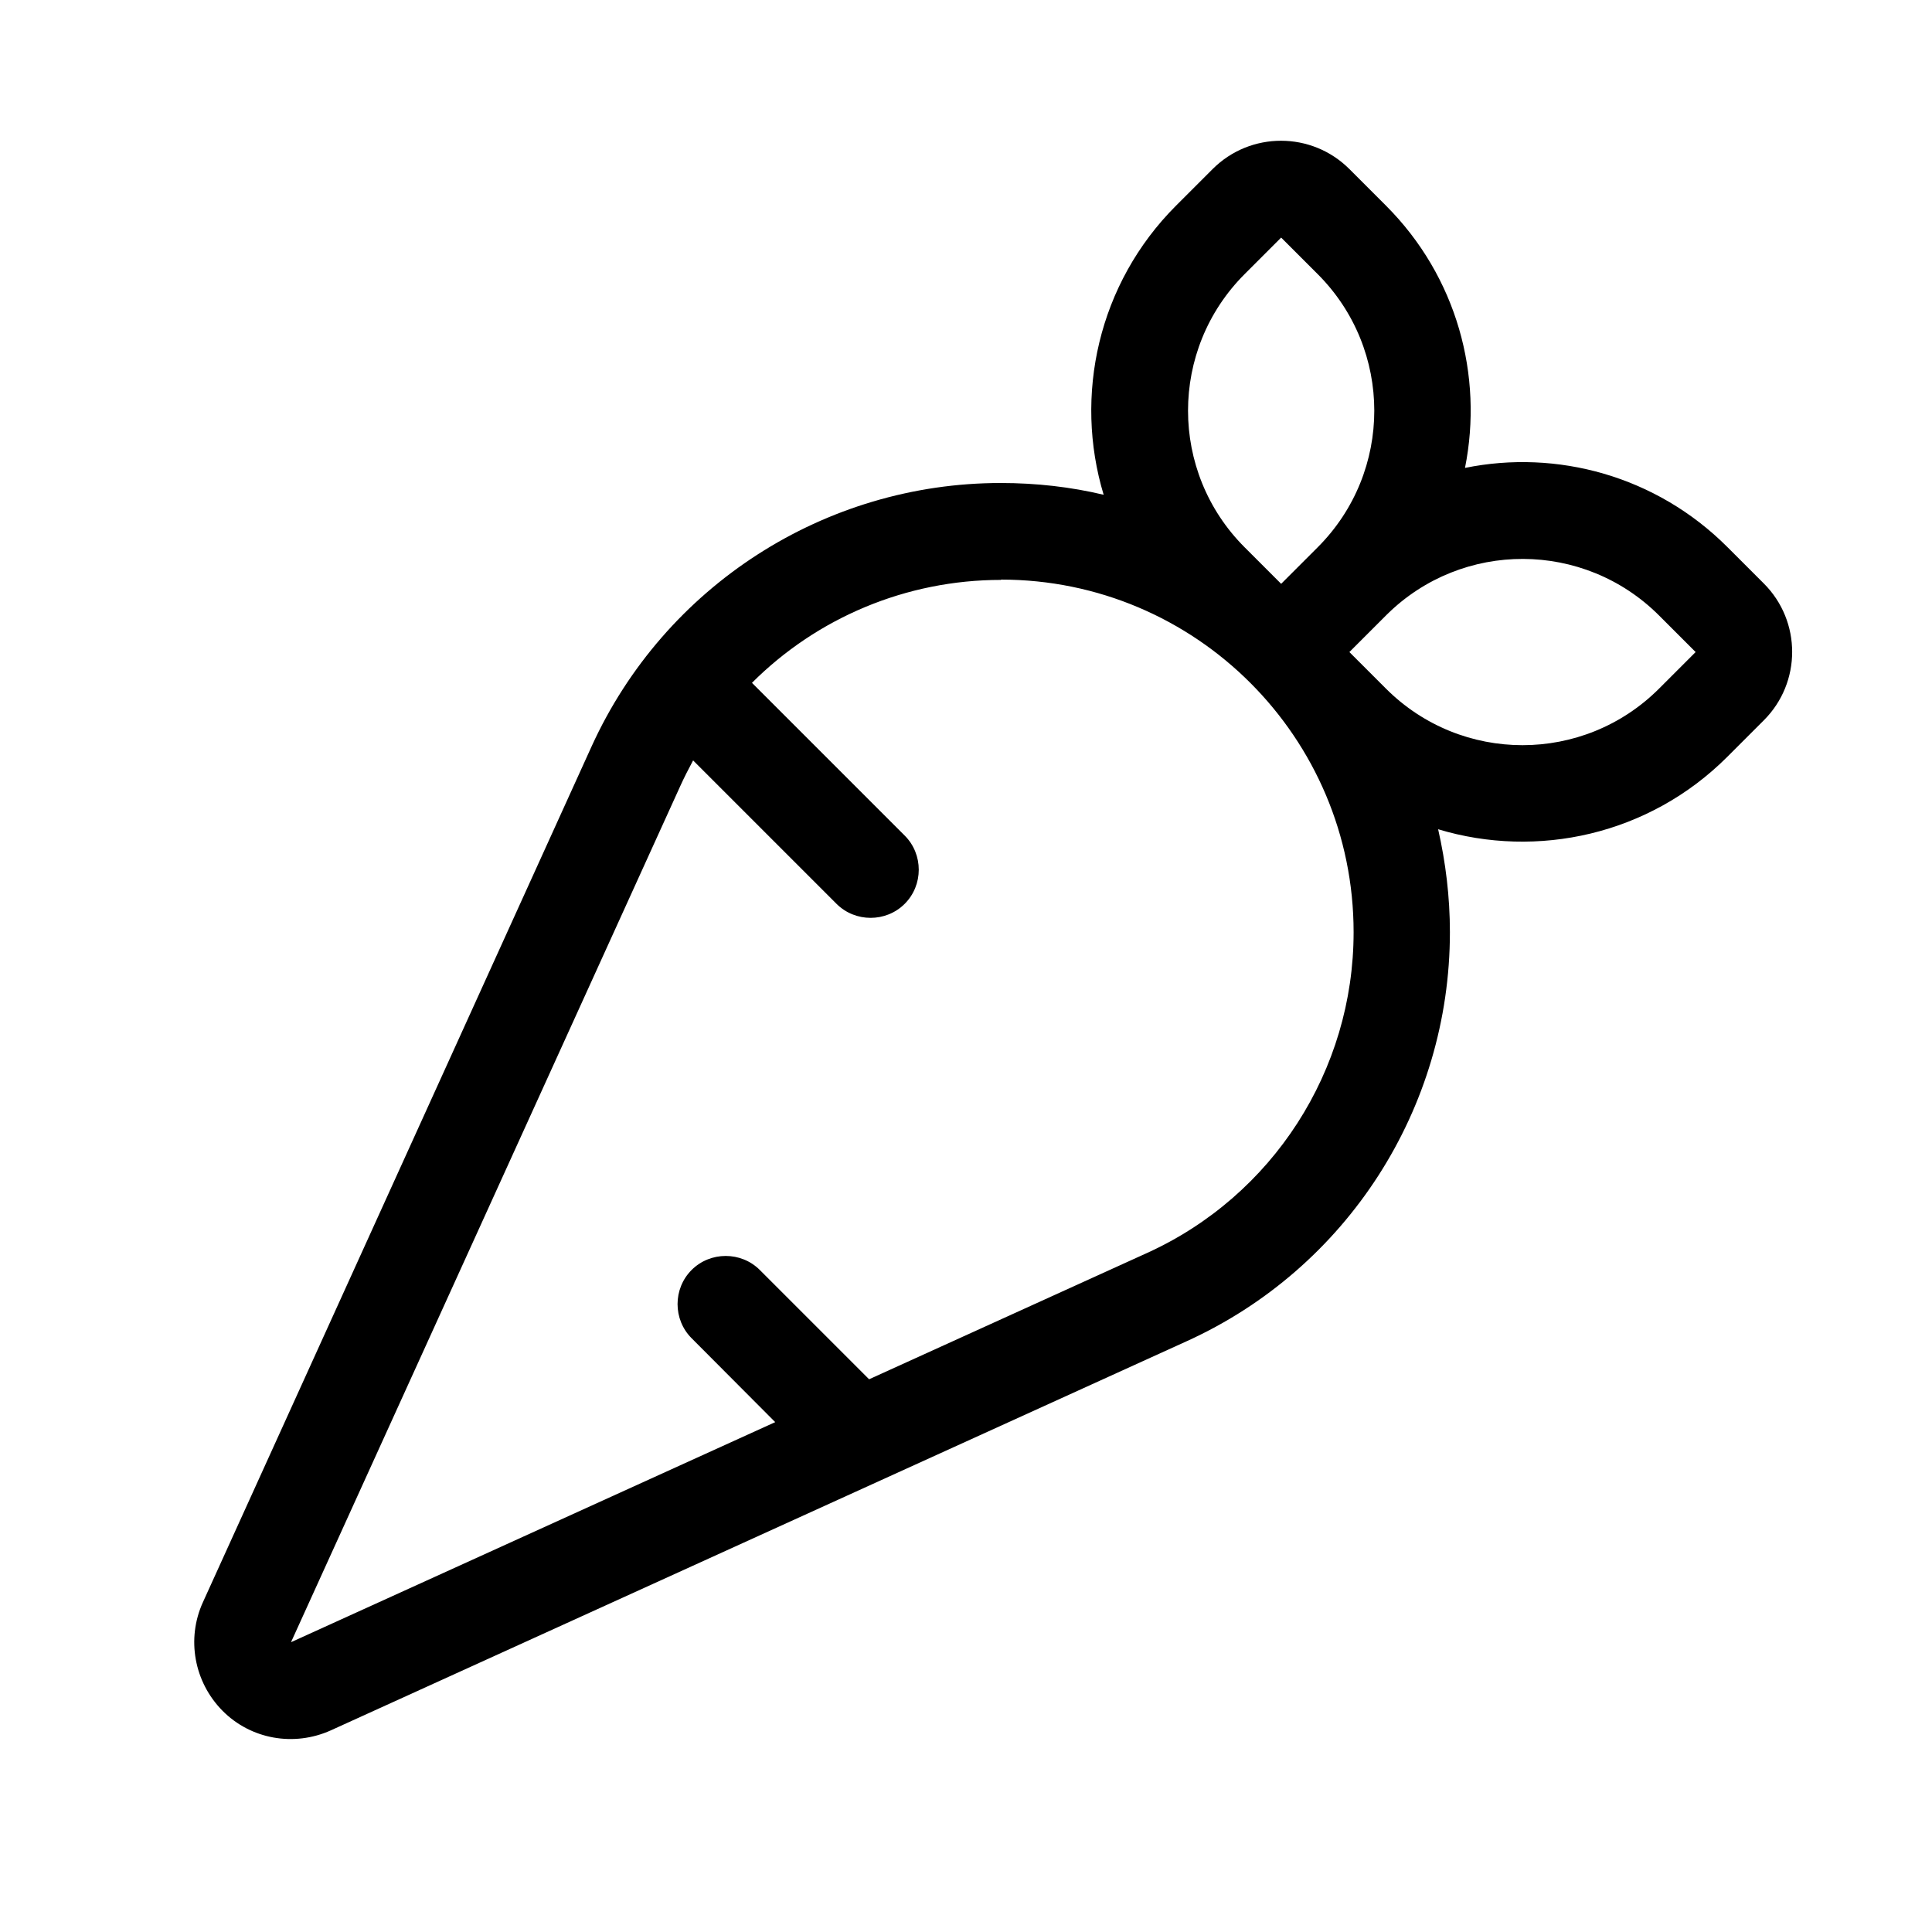 <svg xmlns="http://www.w3.org/2000/svg" viewBox="0 0 640 640"><!--! Font Awesome Pro 7.1.0 by @fontawesome - https://fontawesome.com License - https://fontawesome.com/license (Commercial License) Copyright 2025 Fonticons, Inc. --><path fill="currentColor" d="M447 56C434.5 43.5 414.2 43.5 401.7 56L389.6 68.1C363.7 94 355.7 131.1 365.6 163.9C354.7 161.3 343.3 160 331.5 160C273.2 160 220.2 194.1 196 247.2L67.2 530.8C61.7 542.9 64.3 557.2 73.7 566.7C83.1 576.2 97.4 578.7 109.6 573.2L393.1 444.3C446.2 420.2 480.3 367.2 480.3 308.8C480.3 297.1 478.9 285.7 476.4 274.7C509.2 284.6 546.3 276.6 572.2 250.7L584.3 238.6C596.8 226.1 596.8 205.8 584.3 193.3L572.2 181.2C548.6 157.6 515.7 148.8 485.3 155C491.4 124.5 482.7 91.7 459.1 68.1L447 56zM384.4 176L384.4 176L413.1 204.7L413.1 204.7L384.4 176zM435.7 227.3L435.7 227.3L464.4 256L464.4 256L435.7 227.3zM447 216L459.4 203.6C484.4 178.9 524.7 179 549.6 203.9L561.7 216L549.6 228.1C524.6 253.1 484.1 253.1 459.1 228.1L447 216zM436.5 181.3L424.4 193.4L412.3 181.3C387.3 156.3 387.3 115.8 412.3 90.8L424.4 78.7L436.5 90.8C461.5 115.8 461.5 156.3 436.5 181.3L436.5 181.3zM331.6 192C396.1 192 448.4 244.3 448.4 308.8C448.4 354.6 421.6 396.2 379.9 415.1L287.9 456.9L283.7 452.7L251.7 420.7C245.5 414.5 235.3 414.5 229.1 420.7C222.9 426.9 222.9 437.1 229.1 443.3L256.8 471.1L96.4 544L225.3 260.5C226.6 257.6 228.1 254.7 229.6 251.9L277.1 299.4C283.3 305.6 293.5 305.6 299.7 299.4C305.9 293.2 305.9 283 299.7 276.8L251.7 228.8L249.1 226.2C270.6 204.7 300.1 192.1 331.6 192.1z"/></svg>